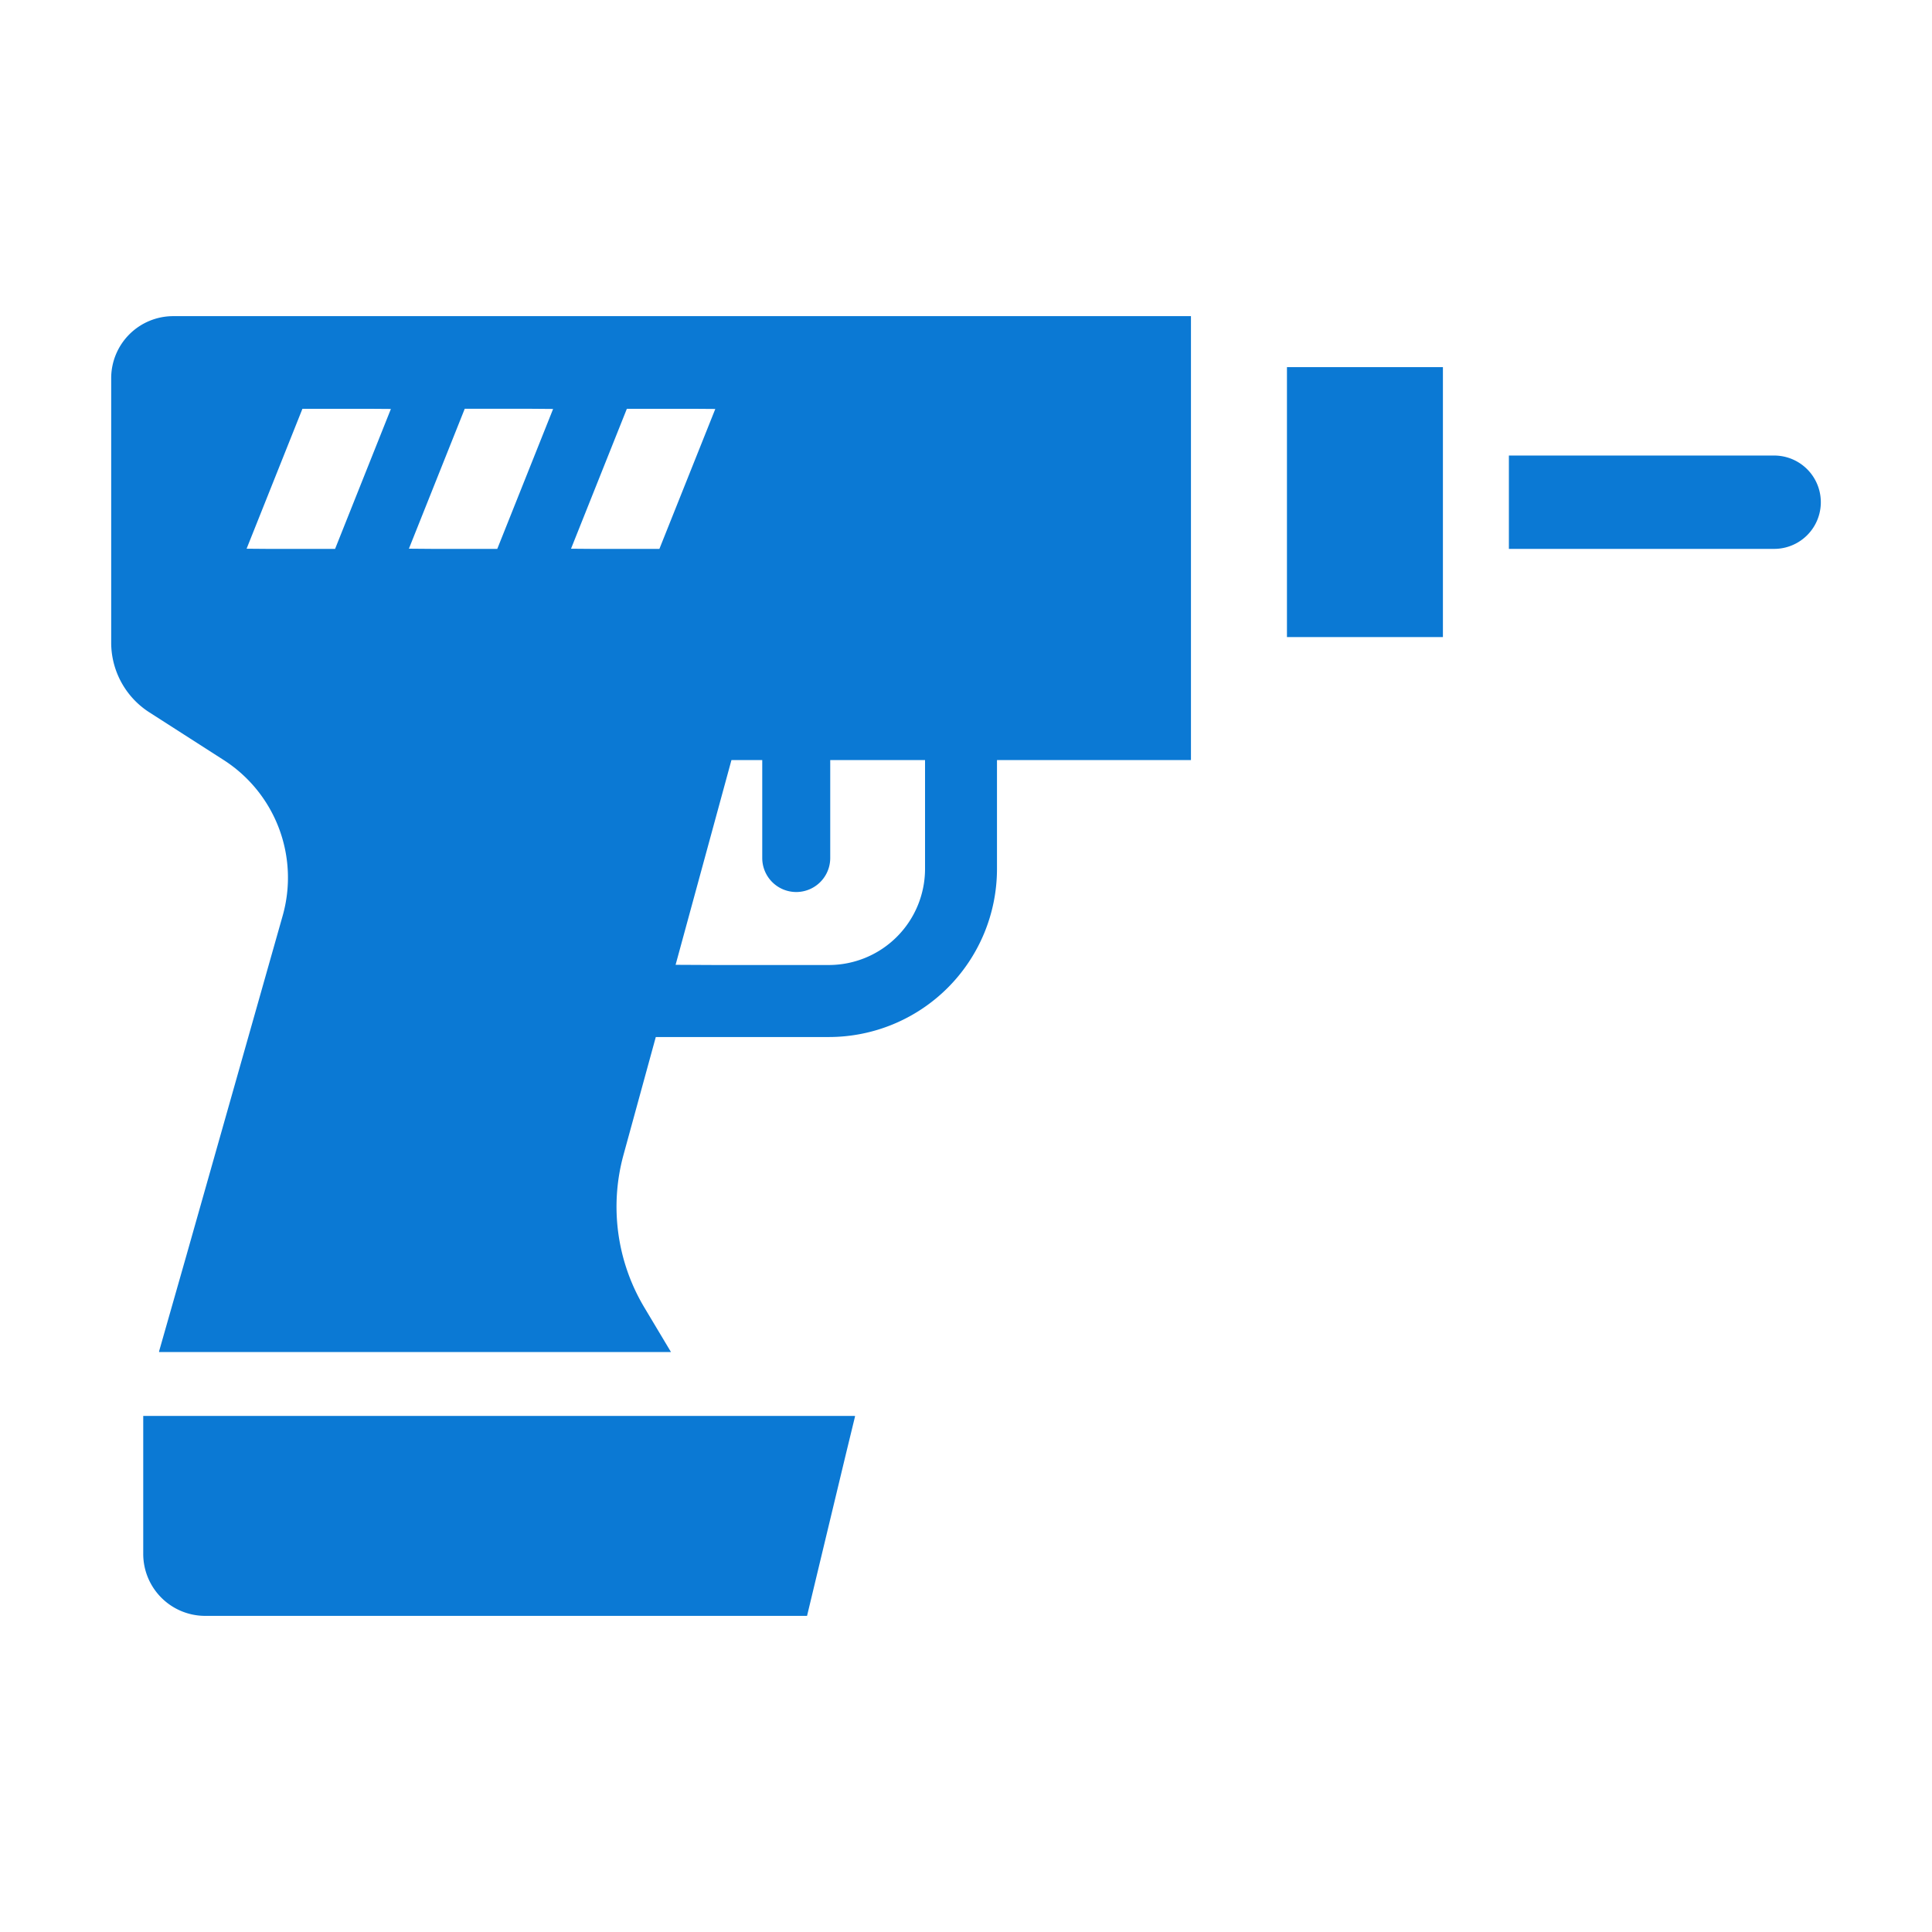 <svg xmlns="http://www.w3.org/2000/svg" width="80" height="80" viewBox="0 0 80 80">
  <g id="headicon5" transform="translate(8022 3448)">
    <rect id="長方形_705" data-name="長方形 705" width="80" height="80" transform="translate(-8022 -3448)" fill="none"/>
    <g id="電動ドライバーのアイコン素材_1" data-name="電動ドライバーのアイコン素材 1" transform="translate(-8017.396 -3496.29)">
      <path id="パス_1936" data-name="パス 1936" d="M0,63.944V74.893a3.431,3.431,0,0,0,1.59,2.9L4.66,79.762A5.788,5.788,0,0,1,7.1,86.211l-4,14.116-1.119,3.925h.006l-.006.023H23.18l-1.093-1.828a8.129,8.129,0,0,1-.875-6.33l1.339-4.886h7.173a6.963,6.963,0,0,0,6.955-6.955V79.762h8.032V61.381H2.563A2.57,2.57,0,0,0,0,63.944Zm11.582,1.28L9.271,71.019H6.579l-.972-.008,2.312-5.794H10.6Zm6.717,0-2.312,5.794H13.3l-.972-.008,2.312-5.794h2.679Zm5.072,23.017,2.313-8.479h1.275v4.057a1.407,1.407,0,0,0,2.815,0V79.762H33.7v4.513a3.986,3.986,0,0,1-3.974,3.974H24.971Zm1.644-23.017L22.7,71.019H20.013l-.972-.008,2.312-5.794h2.679Z" fill="#0b79d4"/>
      <path id="パス_1937" data-name="パス 1937" d="M9.784,390.736h-.2v5.713a2.566,2.566,0,0,0,2.567,2.567H37.071l1.61-6.707.377-1.551h-.005l.005-.022Z" transform="translate(-8.257 -283.816)" fill="#0b79d4"/>
      <path id="パス_1938" data-name="パス 1938" d="M352.136,76.65h-.022V87.828h6.458V76.65h-6.436Z" transform="translate(-303.428 -13.158)" fill="#0b79d4"/>
      <path id="パス_1939" data-name="パス 1939" d="M429.566,103.1H418.582v3.865h10.984a1.932,1.932,0,1,0,0-3.865Z" transform="translate(-360.706 -35.947)" fill="#0b79d4"/>
    </g>
  </g>
</svg>
